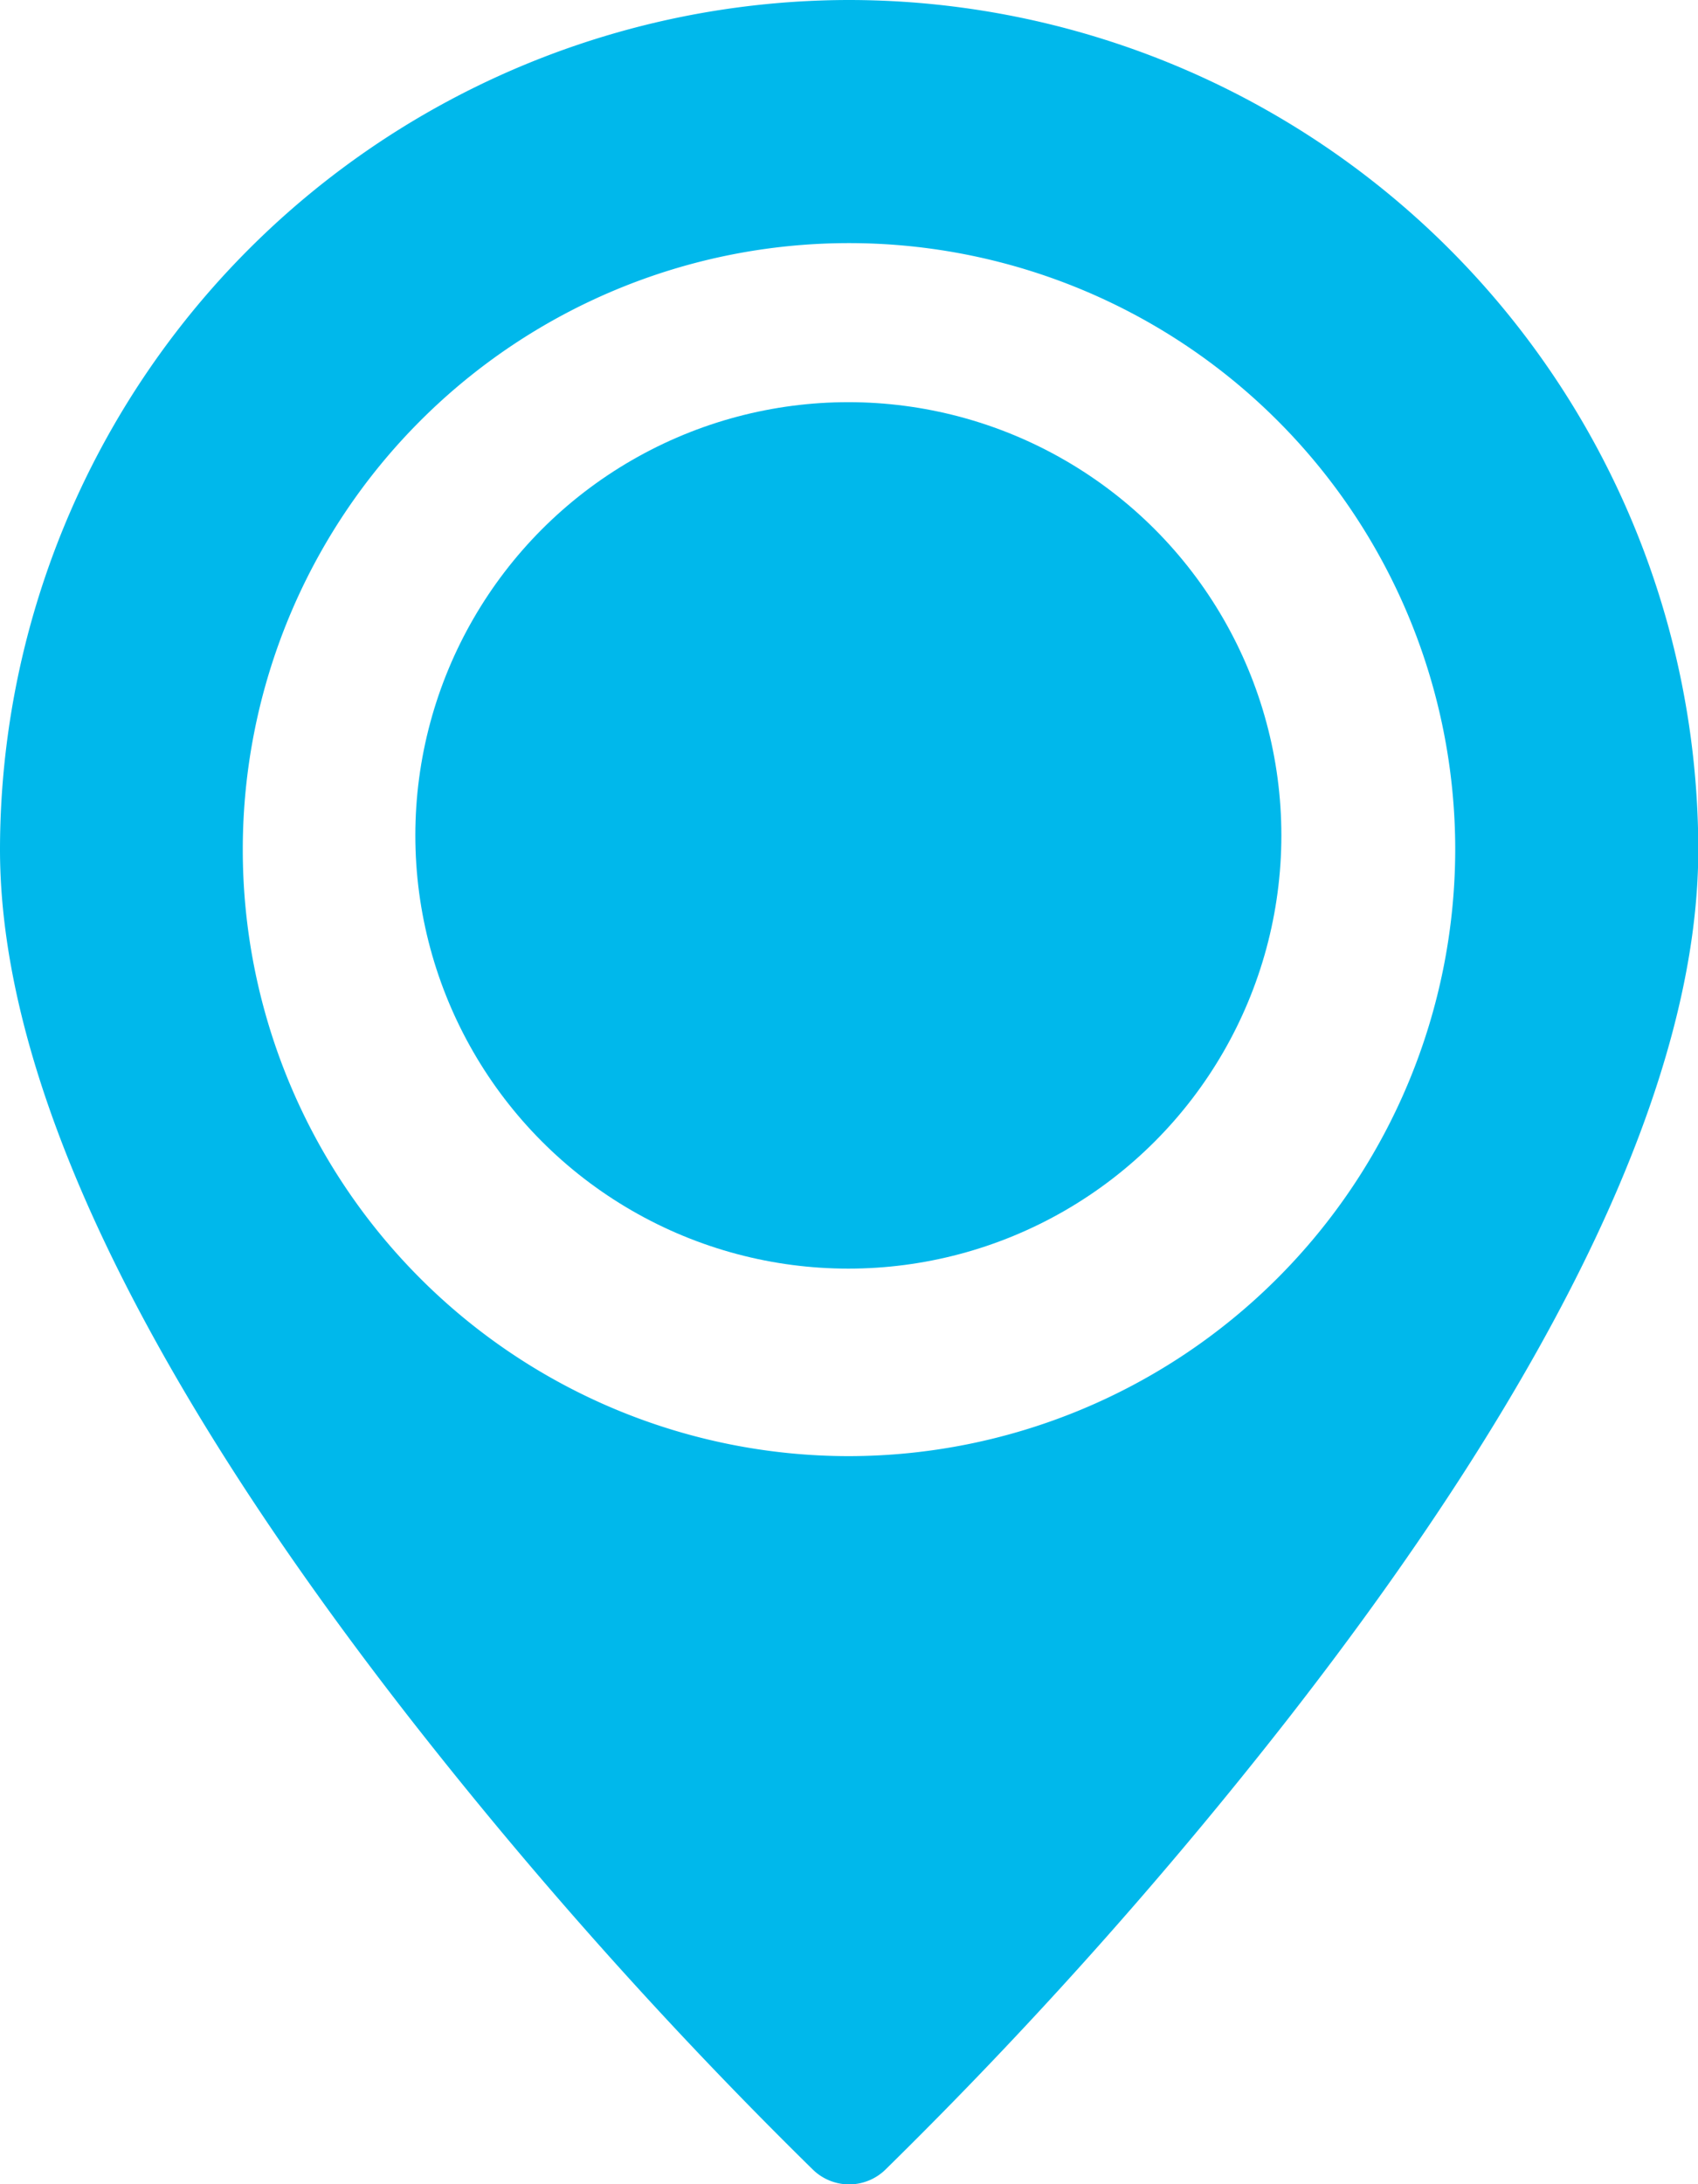 <svg id="_01-home" data-name="01-home" xmlns="http://www.w3.org/2000/svg" width="23.528" height="30.25" viewBox="0 0 23.528 30.25">
  <g id="glyph">
    <path id="Path_7465" data-name="Path 7465" d="M71.764,4A11.777,11.777,0,0,0,60,15.764c0,3.151,1.909,7.2,5.674,12.027a63.97,63.97,0,0,0,5.592,6.26.72.72,0,0,0,1,0,63.972,63.972,0,0,0,5.592-6.26c3.765-4.829,5.674-8.876,5.674-12.027A11.777,11.777,0,0,0,71.764,4Zm0,20.167a8.4,8.4,0,1,1,8.4-8.4A8.412,8.412,0,0,1,71.764,24.167Z" transform="translate(-60 -4)" fill="#00b8eb"/>
    <circle id="Ellipse_93" data-name="Ellipse 93" cx="6" cy="6" r="6" transform="translate(5.755 5.57)" fill="#00b8eb"/>
  </g>
</svg>
